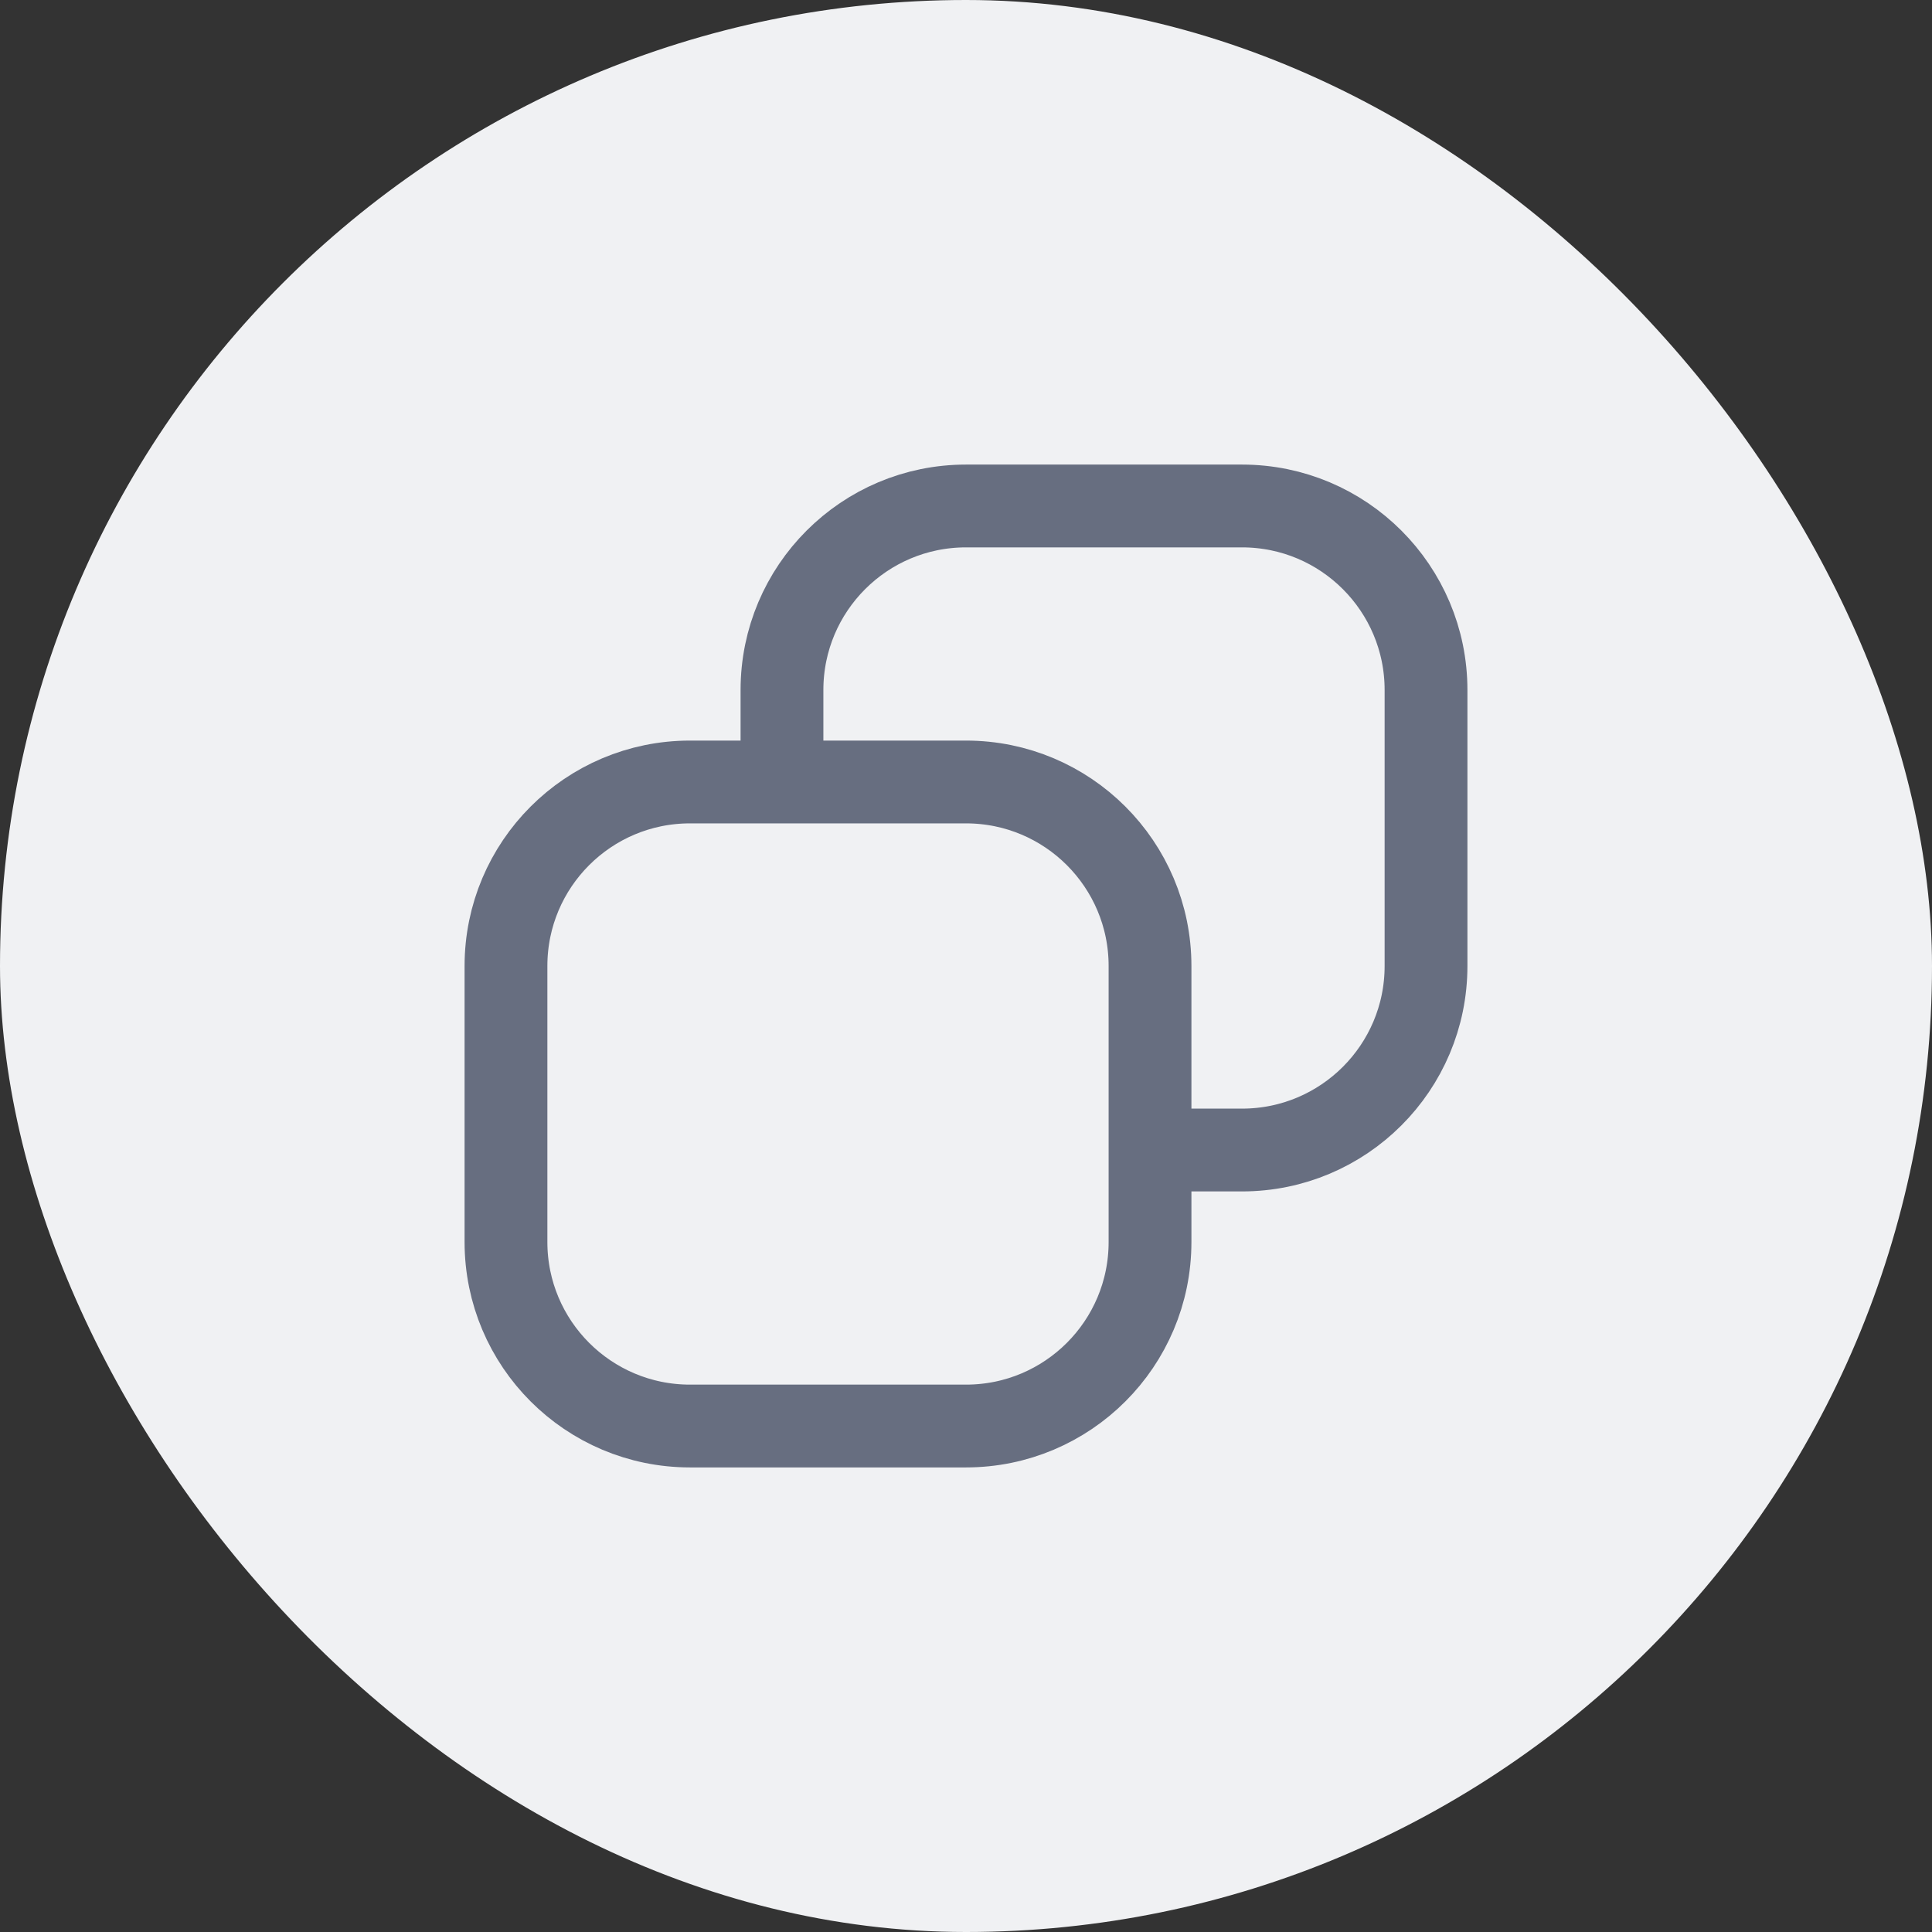 <svg width="28" height="28" viewBox="0 0 28 28" fill="none" xmlns="http://www.w3.org/2000/svg">
<rect x="0" y="0" width="28" height="28" fill="#333333" stroke="none"/>
<rect width="28" height="28" rx="14" fill="#F0F1F3"/>
<g clip-path="url(#clip0_473_178148)">
<path d="M11.333 11.333V10C11.333 8.527 12.527 7.333 14 7.333L18 7.333C19.473 7.333 20.667 8.527 20.667 10V14C20.667 15.473 19.473 16.667 18 16.667H16.667M11.333 11.333H10C8.527 11.333 7.333 12.527 7.333 14V18C7.333 19.473 8.527 20.667 10 20.667H14C15.473 20.667 16.667 19.473 16.667 18V16.667M11.333 11.333H14C15.473 11.333 16.667 12.527 16.667 14V16.667" stroke="#676E80" stroke-width="1.2" stroke-linejoin="round"/>
</g>
<defs>
<clipPath id="clip0_473_178148">
<rect width="16" height="16" fill="white" transform="translate(6 6)"/>
</clipPath>
</defs>
</svg>
